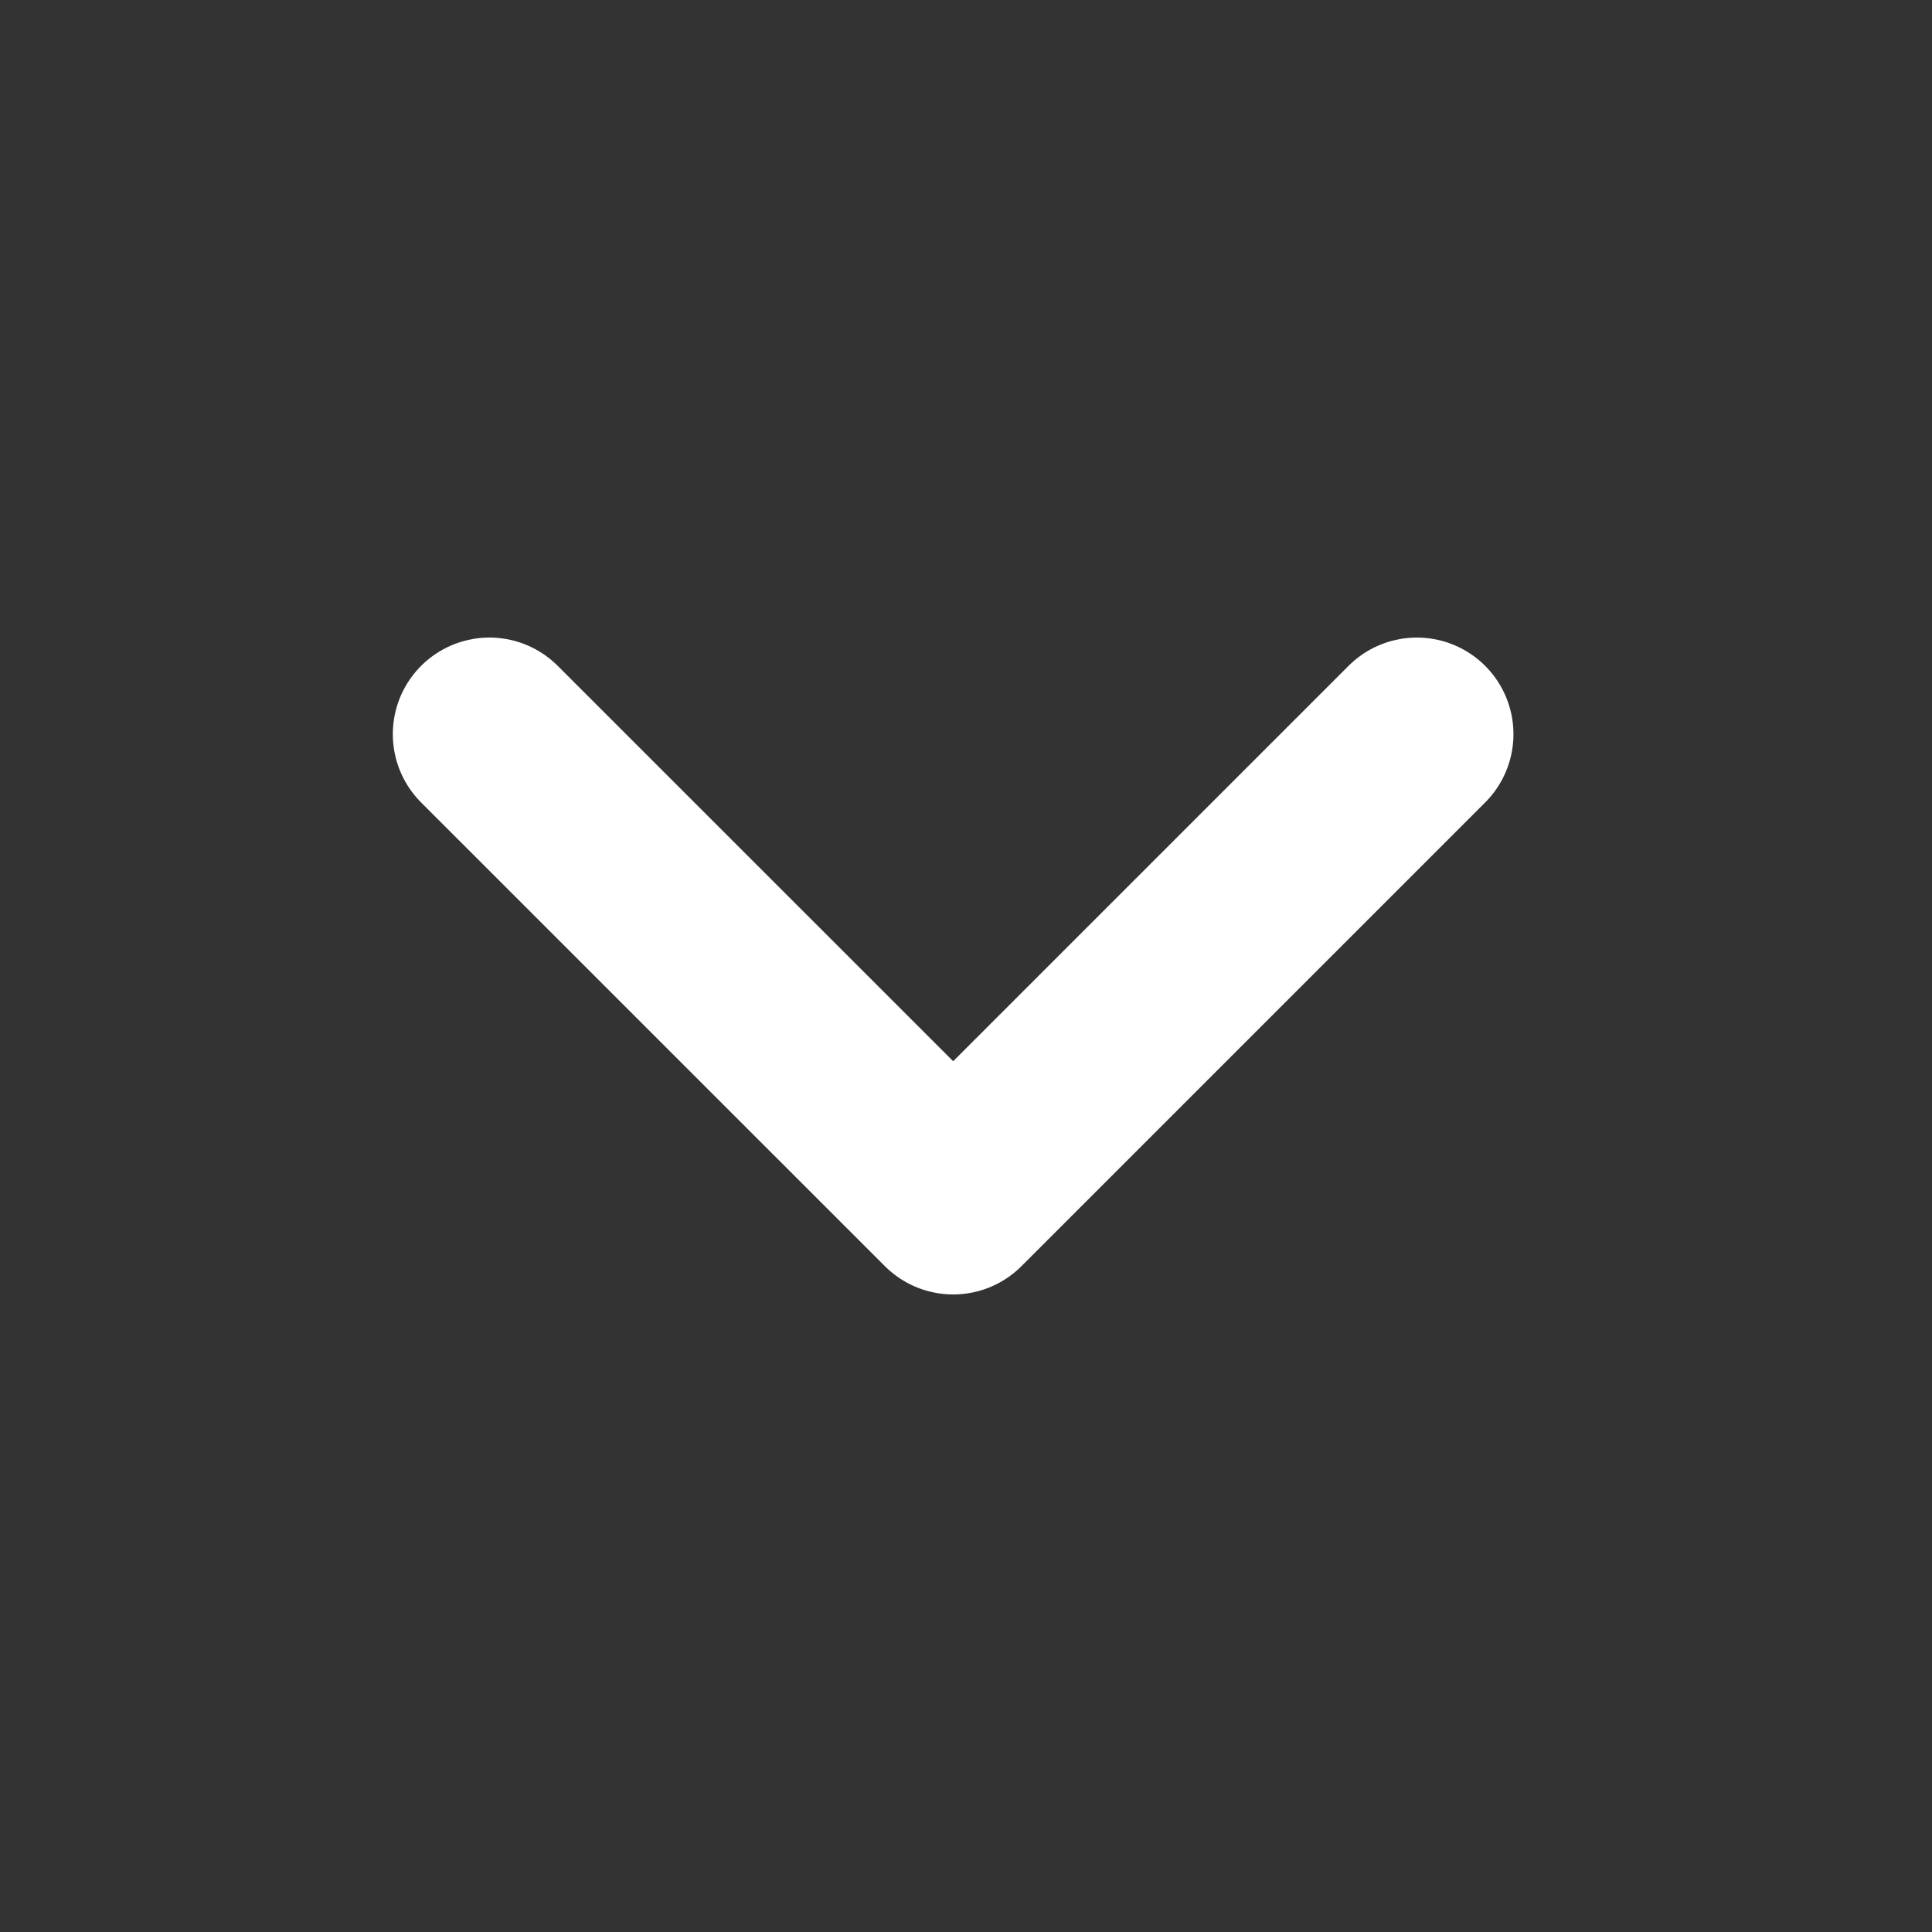 <svg width="25" height="25" viewBox="0 0 25 25" fill="none" xmlns="http://www.w3.org/2000/svg">
<rect x="0" y="0" width="25" height="25" fill="#333333" stroke="none"/>
<g id="chevron-down">
<path id="Vector" d="M6.333 9.5L12.334 15.5L18.334 9.5" stroke="white" stroke-width="2.5" stroke-linecap="round" stroke-linejoin="round"/>
</g>
</svg>
